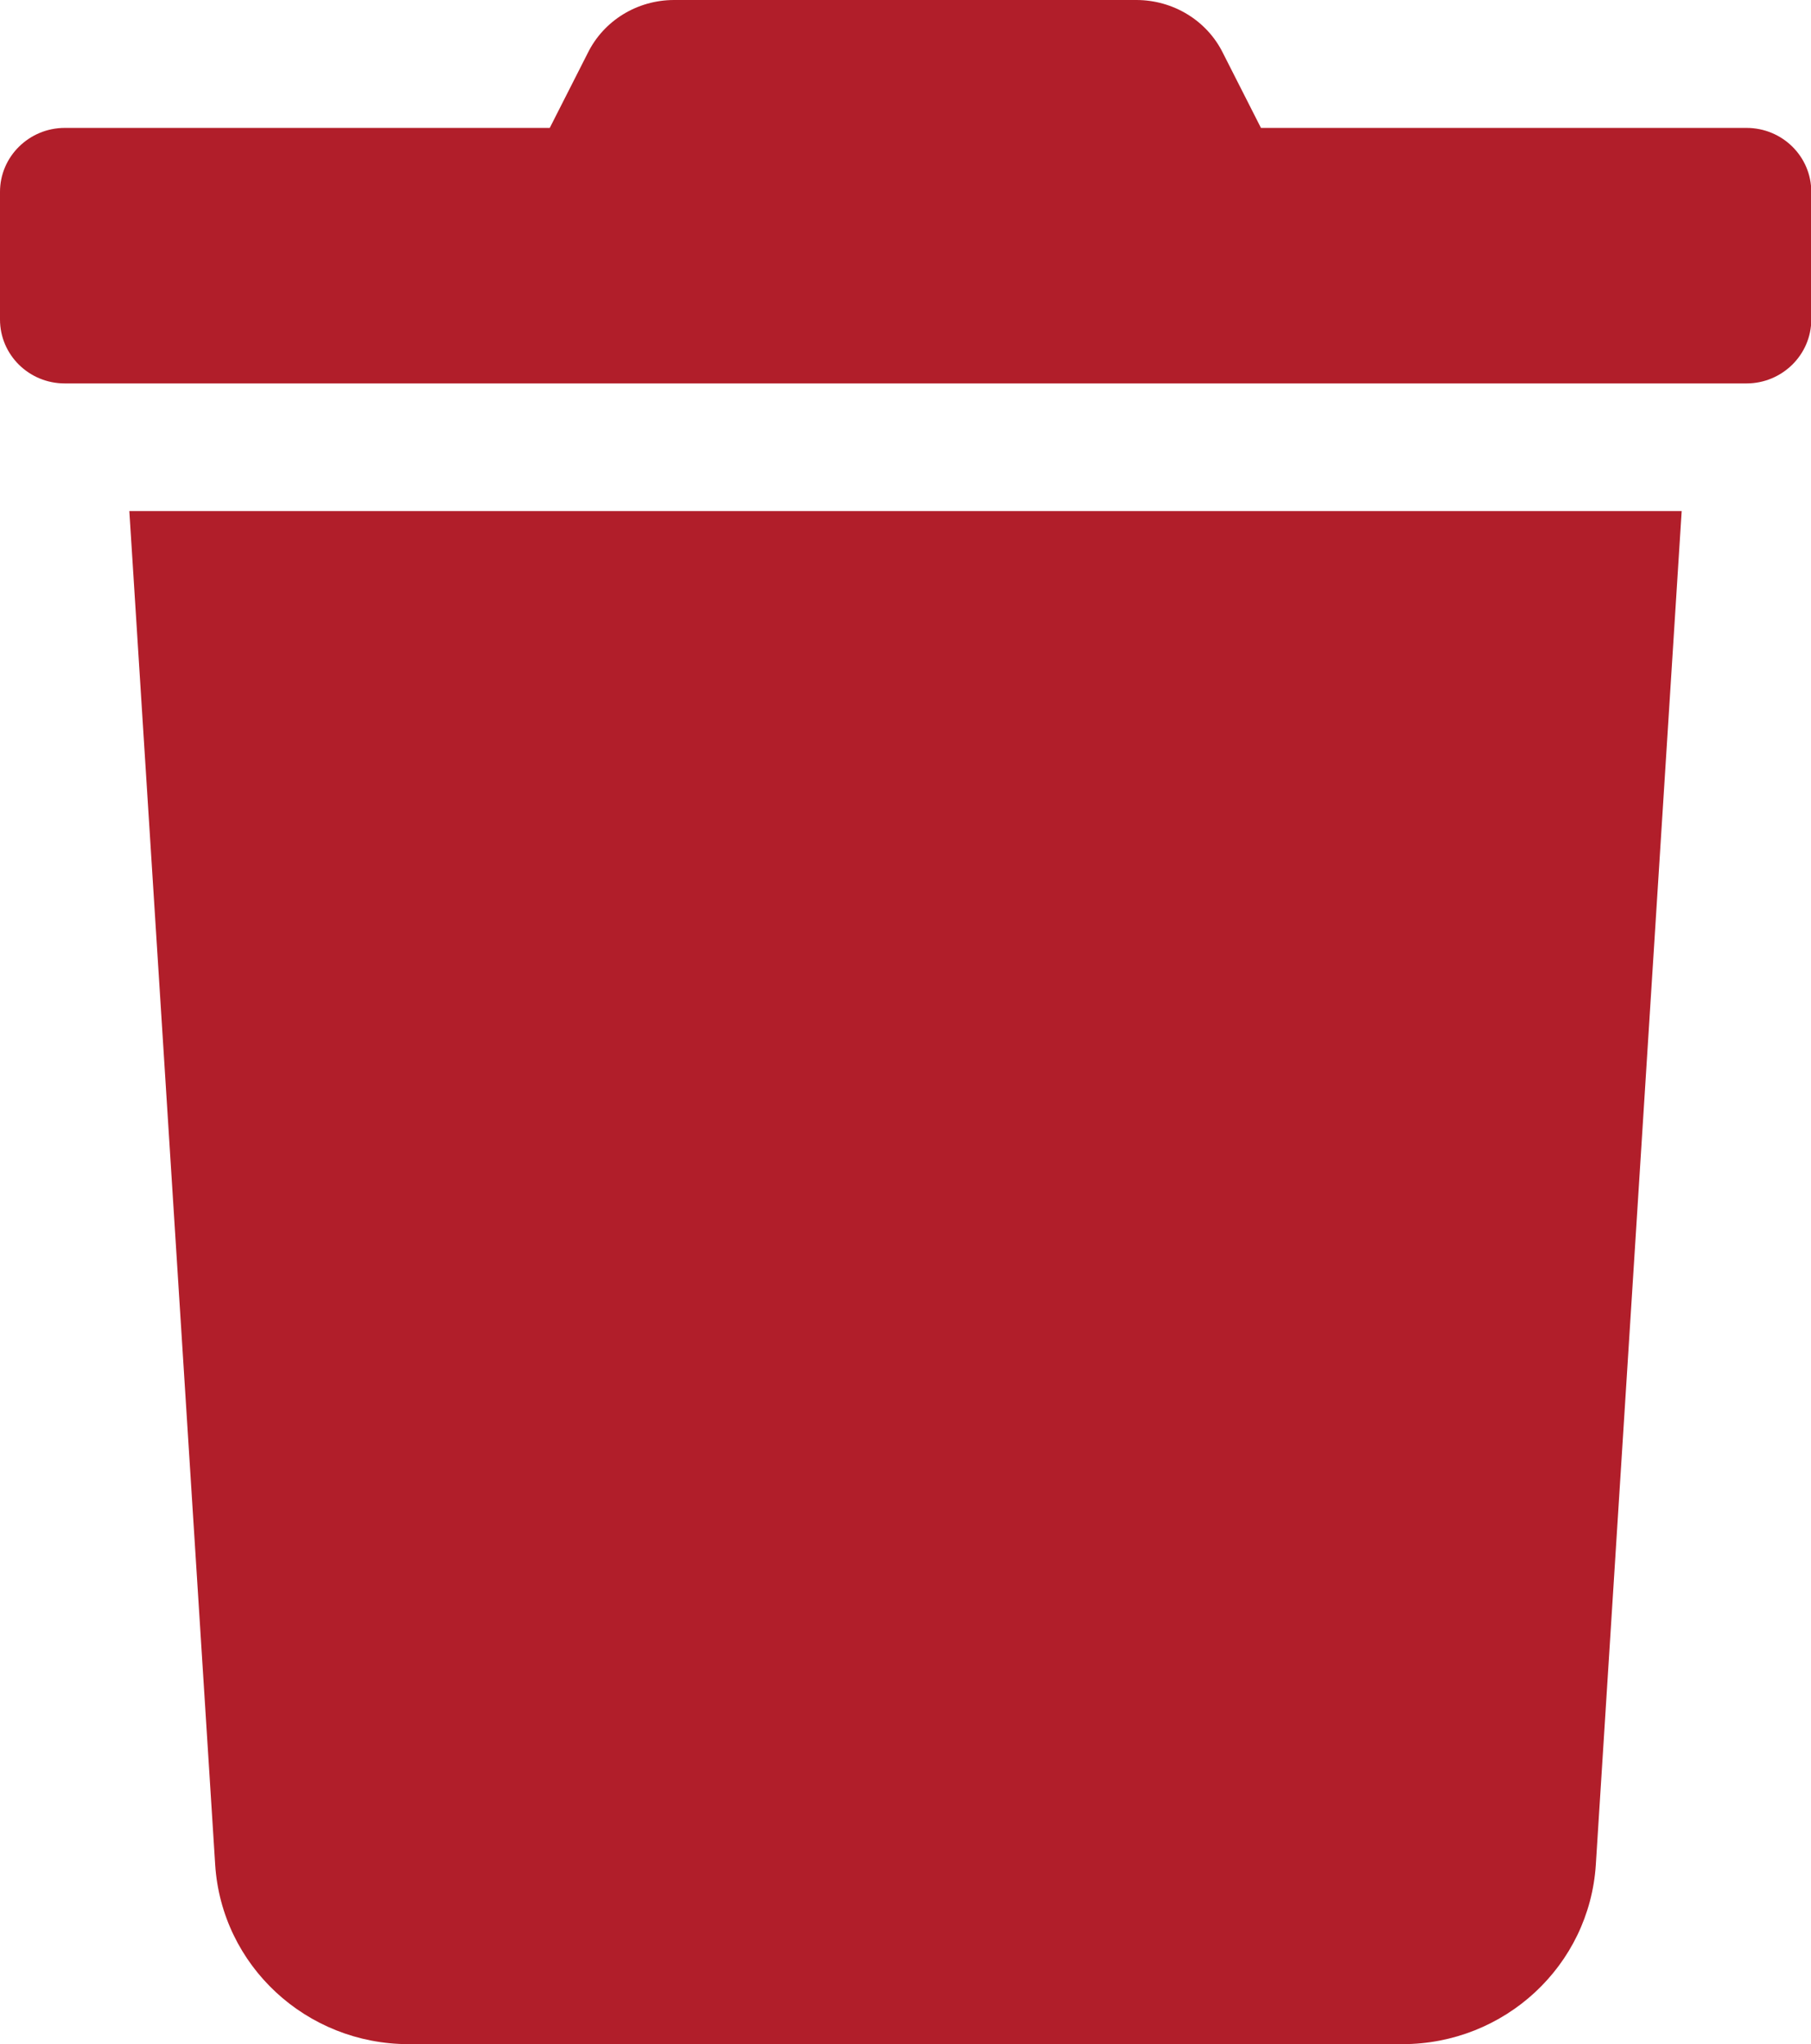 <?xml version="1.0" encoding="UTF-8"?>
<svg id="Capa_2" data-name="Capa 2" xmlns="http://www.w3.org/2000/svg" viewBox="0 0 62.03 70">
  <defs>
    <style>
      .cls-1 {
        fill: #b11e2a;
      }
    </style>
  </defs>
  <g id="Capa_1-2" data-name="Capa 1">
    <path class="cls-1" d="M59.81,4.38h-16.62l-1.3-2.56C41.34.7,40.18,0,38.92,0h-15.83c-1.26,0-2.41.7-2.96,1.82l-1.3,2.56H2.22c-1.22,0-2.22.98-2.22,2.19v4.37c0,1.21.99,2.19,2.22,2.19h57.6c1.22,0,2.22-.98,2.22-2.19v-4.37c0-1.21-.99-2.19-2.22-2.19ZM7.37,63.85c.22,3.46,3.12,6.15,6.63,6.15h34.03c3.51,0,6.41-2.69,6.63-6.15l2.94-46.35H4.43l2.94,46.35Z"/>
  </g>
</svg>